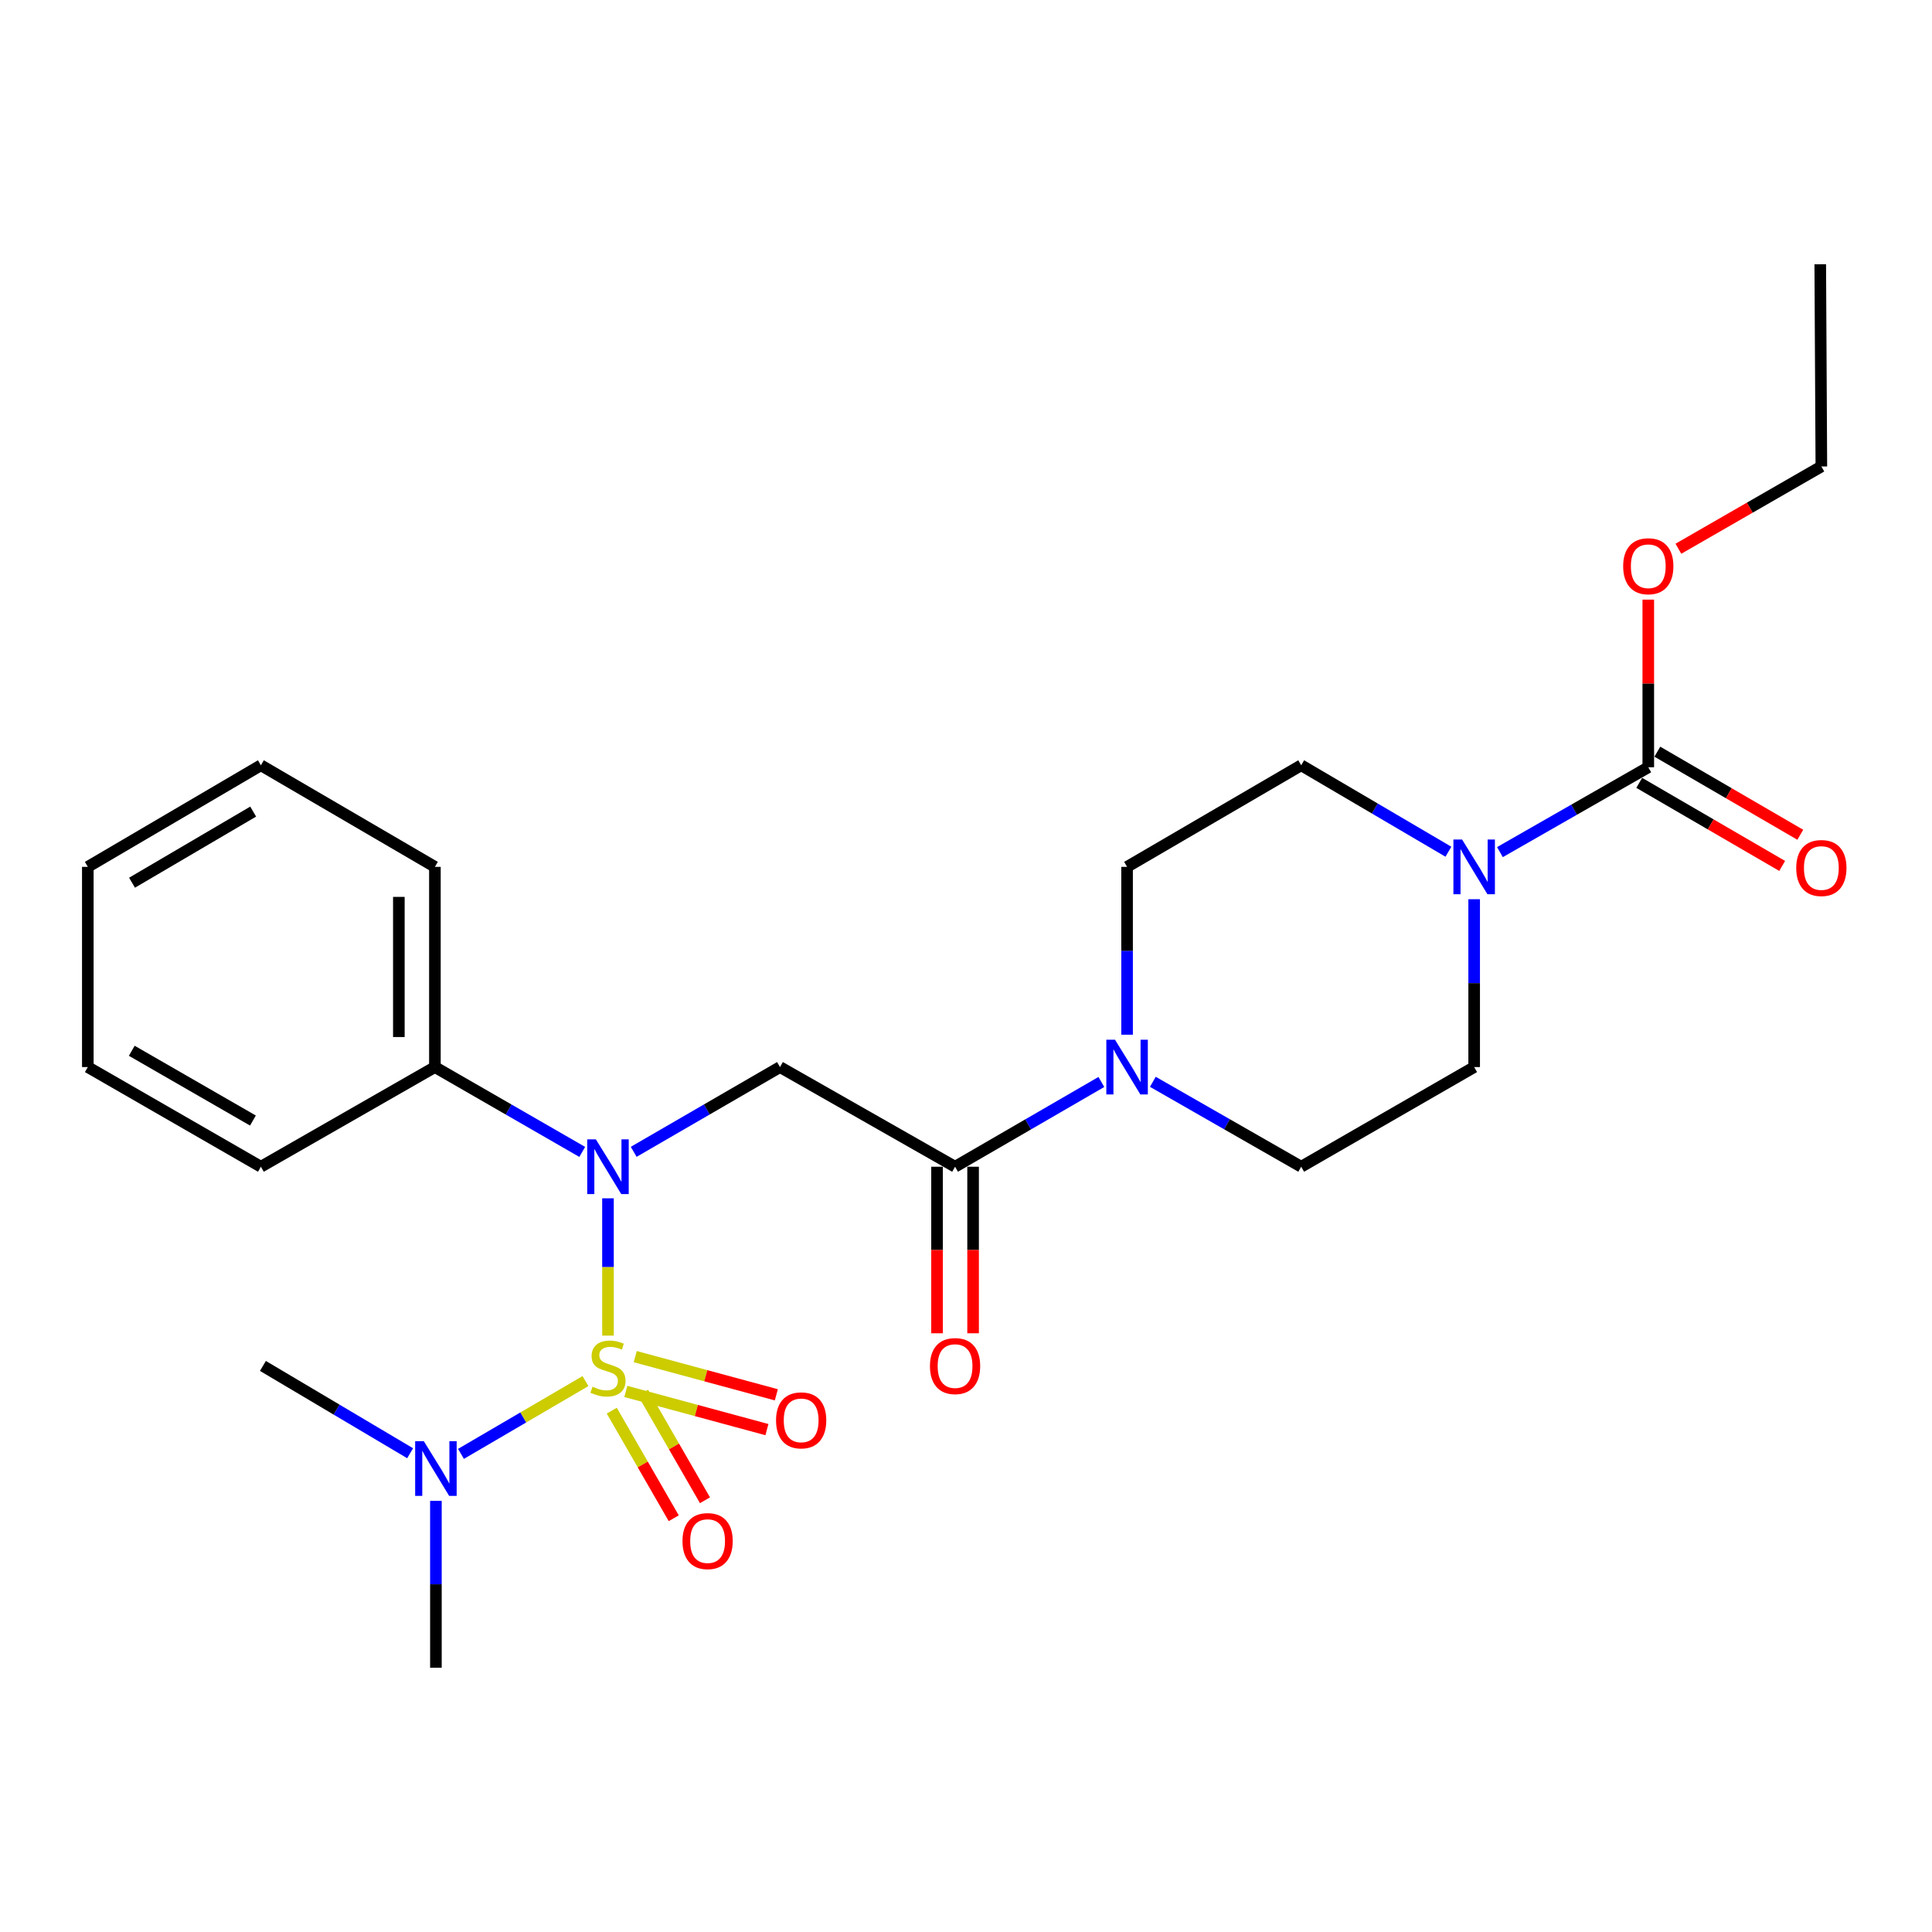 <?xml version='1.0' encoding='iso-8859-1'?>
<svg version='1.1' baseProfile='full'
              xmlns='http://www.w3.org/2000/svg'
                      xmlns:rdkit='http://www.rdkit.org/xml'
                      xmlns:xlink='http://www.w3.org/1999/xlink'
                  xml:space='preserve'
width='1000px' height='1000px' viewBox='0 0 1000 1000'>
<!-- END OF HEADER -->
<rect style='opacity:1.0;fill:#FFFFFF;stroke:none' width='1000' height='1000' x='0' y='0'> </rect>
<path class='bond-0' d='M 314.689,691.314 L 314.689,655.779' style='fill:none;fill-rule:evenodd;stroke:#CCCC00;stroke-width:6px;stroke-linecap:butt;stroke-linejoin:miter;stroke-opacity:1' />
<path class='bond-0' d='M 314.689,655.779 L 314.689,620.245' style='fill:none;fill-rule:evenodd;stroke:#0000FF;stroke-width:6px;stroke-linecap:butt;stroke-linejoin:miter;stroke-opacity:1' />
<path class='bond-6' d='M 303.03,714.854 L 270.818,733.688' style='fill:none;fill-rule:evenodd;stroke:#CCCC00;stroke-width:6px;stroke-linecap:butt;stroke-linejoin:miter;stroke-opacity:1' />
<path class='bond-6' d='M 270.818,733.688 L 238.606,752.521' style='fill:none;fill-rule:evenodd;stroke:#0000FF;stroke-width:6px;stroke-linecap:butt;stroke-linejoin:miter;stroke-opacity:1' />
<path class='bond-7' d='M 323.921,720.201 L 360.438,730.083' style='fill:none;fill-rule:evenodd;stroke:#CCCC00;stroke-width:6px;stroke-linecap:butt;stroke-linejoin:miter;stroke-opacity:1' />
<path class='bond-7' d='M 360.438,730.083 L 396.955,739.965' style='fill:none;fill-rule:evenodd;stroke:#FF0000;stroke-width:6px;stroke-linecap:butt;stroke-linejoin:miter;stroke-opacity:1' />
<path class='bond-7' d='M 328.796,702.189 L 365.313,712.07' style='fill:none;fill-rule:evenodd;stroke:#CCCC00;stroke-width:6px;stroke-linecap:butt;stroke-linejoin:miter;stroke-opacity:1' />
<path class='bond-7' d='M 365.313,712.07 L 401.829,721.952' style='fill:none;fill-rule:evenodd;stroke:#FF0000;stroke-width:6px;stroke-linecap:butt;stroke-linejoin:miter;stroke-opacity:1' />
<path class='bond-8' d='M 316.659,730.156 L 332.692,758.001' style='fill:none;fill-rule:evenodd;stroke:#CCCC00;stroke-width:6px;stroke-linecap:butt;stroke-linejoin:miter;stroke-opacity:1' />
<path class='bond-8' d='M 332.692,758.001 L 348.726,785.845' style='fill:none;fill-rule:evenodd;stroke:#FF0000;stroke-width:6px;stroke-linecap:butt;stroke-linejoin:miter;stroke-opacity:1' />
<path class='bond-8' d='M 332.83,720.845 L 348.864,748.689' style='fill:none;fill-rule:evenodd;stroke:#CCCC00;stroke-width:6px;stroke-linecap:butt;stroke-linejoin:miter;stroke-opacity:1' />
<path class='bond-8' d='M 348.864,748.689 L 364.897,776.533' style='fill:none;fill-rule:evenodd;stroke:#FF0000;stroke-width:6px;stroke-linecap:butt;stroke-linejoin:miter;stroke-opacity:1' />
<path class='bond-1' d='M 328.001,596.186 L 365.861,574.249' style='fill:none;fill-rule:evenodd;stroke:#0000FF;stroke-width:6px;stroke-linecap:butt;stroke-linejoin:miter;stroke-opacity:1' />
<path class='bond-1' d='M 365.861,574.249 L 403.722,552.313' style='fill:none;fill-rule:evenodd;stroke:#000000;stroke-width:6px;stroke-linecap:butt;stroke-linejoin:miter;stroke-opacity:1' />
<path class='bond-9' d='M 301.364,596.226 L 263.235,574.269' style='fill:none;fill-rule:evenodd;stroke:#0000FF;stroke-width:6px;stroke-linecap:butt;stroke-linejoin:miter;stroke-opacity:1' />
<path class='bond-9' d='M 263.235,574.269 L 225.106,552.313' style='fill:none;fill-rule:evenodd;stroke:#000000;stroke-width:6px;stroke-linecap:butt;stroke-linejoin:miter;stroke-opacity:1' />
<path class='bond-2' d='M 403.722,552.313 L 494.341,603.899' style='fill:none;fill-rule:evenodd;stroke:#000000;stroke-width:6px;stroke-linecap:butt;stroke-linejoin:miter;stroke-opacity:1' />
<path class='bond-4' d='M 494.341,603.899 L 532.201,581.963' style='fill:none;fill-rule:evenodd;stroke:#000000;stroke-width:6px;stroke-linecap:butt;stroke-linejoin:miter;stroke-opacity:1' />
<path class='bond-4' d='M 532.201,581.963 L 570.061,560.026' style='fill:none;fill-rule:evenodd;stroke:#0000FF;stroke-width:6px;stroke-linecap:butt;stroke-linejoin:miter;stroke-opacity:1' />
<path class='bond-15' d='M 485.01,603.899 L 485.01,647.001' style='fill:none;fill-rule:evenodd;stroke:#000000;stroke-width:6px;stroke-linecap:butt;stroke-linejoin:miter;stroke-opacity:1' />
<path class='bond-15' d='M 485.01,647.001 L 485.01,690.103' style='fill:none;fill-rule:evenodd;stroke:#FF0000;stroke-width:6px;stroke-linecap:butt;stroke-linejoin:miter;stroke-opacity:1' />
<path class='bond-15' d='M 503.671,603.899 L 503.671,647.001' style='fill:none;fill-rule:evenodd;stroke:#000000;stroke-width:6px;stroke-linecap:butt;stroke-linejoin:miter;stroke-opacity:1' />
<path class='bond-15' d='M 503.671,647.001 L 503.671,690.103' style='fill:none;fill-rule:evenodd;stroke:#FF0000;stroke-width:6px;stroke-linecap:butt;stroke-linejoin:miter;stroke-opacity:1' />
<path class='bond-3' d='M 763.025,465.433 L 763.025,508.873' style='fill:none;fill-rule:evenodd;stroke:#0000FF;stroke-width:6px;stroke-linecap:butt;stroke-linejoin:miter;stroke-opacity:1' />
<path class='bond-3' d='M 763.025,508.873 L 763.025,552.313' style='fill:none;fill-rule:evenodd;stroke:#000000;stroke-width:6px;stroke-linecap:butt;stroke-linejoin:miter;stroke-opacity:1' />
<path class='bond-5' d='M 776.361,441.055 L 814.754,419.096' style='fill:none;fill-rule:evenodd;stroke:#0000FF;stroke-width:6px;stroke-linecap:butt;stroke-linejoin:miter;stroke-opacity:1' />
<path class='bond-5' d='M 814.754,419.096 L 853.147,397.137' style='fill:none;fill-rule:evenodd;stroke:#000000;stroke-width:6px;stroke-linecap:butt;stroke-linejoin:miter;stroke-opacity:1' />
<path class='bond-27' d='M 749.69,440.851 L 711.592,418.476' style='fill:none;fill-rule:evenodd;stroke:#0000FF;stroke-width:6px;stroke-linecap:butt;stroke-linejoin:miter;stroke-opacity:1' />
<path class='bond-27' d='M 711.592,418.476 L 673.495,396.101' style='fill:none;fill-rule:evenodd;stroke:#000000;stroke-width:6px;stroke-linecap:butt;stroke-linejoin:miter;stroke-opacity:1' />
<path class='bond-12' d='M 583.374,535.562 L 583.374,492.122' style='fill:none;fill-rule:evenodd;stroke:#0000FF;stroke-width:6px;stroke-linecap:butt;stroke-linejoin:miter;stroke-opacity:1' />
<path class='bond-12' d='M 583.374,492.122 L 583.374,448.683' style='fill:none;fill-rule:evenodd;stroke:#000000;stroke-width:6px;stroke-linecap:butt;stroke-linejoin:miter;stroke-opacity:1' />
<path class='bond-13' d='M 596.71,559.946 L 635.102,581.923' style='fill:none;fill-rule:evenodd;stroke:#0000FF;stroke-width:6px;stroke-linecap:butt;stroke-linejoin:miter;stroke-opacity:1' />
<path class='bond-13' d='M 635.102,581.923 L 673.495,603.899' style='fill:none;fill-rule:evenodd;stroke:#000000;stroke-width:6px;stroke-linecap:butt;stroke-linejoin:miter;stroke-opacity:1' />
<path class='bond-14' d='M 848.459,405.204 L 885.455,426.706' style='fill:none;fill-rule:evenodd;stroke:#000000;stroke-width:6px;stroke-linecap:butt;stroke-linejoin:miter;stroke-opacity:1' />
<path class='bond-14' d='M 885.455,426.706 L 922.451,448.207' style='fill:none;fill-rule:evenodd;stroke:#FF0000;stroke-width:6px;stroke-linecap:butt;stroke-linejoin:miter;stroke-opacity:1' />
<path class='bond-14' d='M 857.835,389.07 L 894.831,410.572' style='fill:none;fill-rule:evenodd;stroke:#000000;stroke-width:6px;stroke-linecap:butt;stroke-linejoin:miter;stroke-opacity:1' />
<path class='bond-14' d='M 894.831,410.572 L 931.827,432.073' style='fill:none;fill-rule:evenodd;stroke:#FF0000;stroke-width:6px;stroke-linecap:butt;stroke-linejoin:miter;stroke-opacity:1' />
<path class='bond-16' d='M 853.147,397.137 L 853.147,353.75' style='fill:none;fill-rule:evenodd;stroke:#000000;stroke-width:6px;stroke-linecap:butt;stroke-linejoin:miter;stroke-opacity:1' />
<path class='bond-16' d='M 853.147,353.75 L 853.147,310.363' style='fill:none;fill-rule:evenodd;stroke:#FF0000;stroke-width:6px;stroke-linecap:butt;stroke-linejoin:miter;stroke-opacity:1' />
<path class='bond-17' d='M 225.625,776.849 L 225.625,820.03' style='fill:none;fill-rule:evenodd;stroke:#0000FF;stroke-width:6px;stroke-linecap:butt;stroke-linejoin:miter;stroke-opacity:1' />
<path class='bond-17' d='M 225.625,820.03 L 225.625,863.212' style='fill:none;fill-rule:evenodd;stroke:#000000;stroke-width:6px;stroke-linecap:butt;stroke-linejoin:miter;stroke-opacity:1' />
<path class='bond-18' d='M 212.282,752.197 L 174.183,729.599' style='fill:none;fill-rule:evenodd;stroke:#0000FF;stroke-width:6px;stroke-linecap:butt;stroke-linejoin:miter;stroke-opacity:1' />
<path class='bond-18' d='M 174.183,729.599 L 136.084,707' style='fill:none;fill-rule:evenodd;stroke:#000000;stroke-width:6px;stroke-linecap:butt;stroke-linejoin:miter;stroke-opacity:1' />
<path class='bond-19' d='M 225.106,552.313 L 225.106,448.683' style='fill:none;fill-rule:evenodd;stroke:#000000;stroke-width:6px;stroke-linecap:butt;stroke-linejoin:miter;stroke-opacity:1' />
<path class='bond-19' d='M 206.446,536.768 L 206.446,464.227' style='fill:none;fill-rule:evenodd;stroke:#000000;stroke-width:6px;stroke-linecap:butt;stroke-linejoin:miter;stroke-opacity:1' />
<path class='bond-20' d='M 225.106,552.313 L 135.037,603.899' style='fill:none;fill-rule:evenodd;stroke:#000000;stroke-width:6px;stroke-linecap:butt;stroke-linejoin:miter;stroke-opacity:1' />
<path class='bond-10' d='M 673.495,396.101 L 583.374,448.683' style='fill:none;fill-rule:evenodd;stroke:#000000;stroke-width:6px;stroke-linecap:butt;stroke-linejoin:miter;stroke-opacity:1' />
<path class='bond-11' d='M 763.025,552.313 L 673.495,603.899' style='fill:none;fill-rule:evenodd;stroke:#000000;stroke-width:6px;stroke-linecap:butt;stroke-linejoin:miter;stroke-opacity:1' />
<path class='bond-21' d='M 868.731,284.031 L 905.73,262.737' style='fill:none;fill-rule:evenodd;stroke:#FF0000;stroke-width:6px;stroke-linecap:butt;stroke-linejoin:miter;stroke-opacity:1' />
<path class='bond-21' d='M 905.73,262.737 L 942.729,241.444' style='fill:none;fill-rule:evenodd;stroke:#000000;stroke-width:6px;stroke-linecap:butt;stroke-linejoin:miter;stroke-opacity:1' />
<path class='bond-23' d='M 225.106,448.683 L 135.037,396.101' style='fill:none;fill-rule:evenodd;stroke:#000000;stroke-width:6px;stroke-linecap:butt;stroke-linejoin:miter;stroke-opacity:1' />
<path class='bond-24' d='M 135.037,603.899 L 45.455,552.313' style='fill:none;fill-rule:evenodd;stroke:#000000;stroke-width:6px;stroke-linecap:butt;stroke-linejoin:miter;stroke-opacity:1' />
<path class='bond-24' d='M 130.912,579.99 L 68.204,543.879' style='fill:none;fill-rule:evenodd;stroke:#000000;stroke-width:6px;stroke-linecap:butt;stroke-linejoin:miter;stroke-opacity:1' />
<path class='bond-22' d='M 942.729,241.444 L 942.159,136.788' style='fill:none;fill-rule:evenodd;stroke:#000000;stroke-width:6px;stroke-linecap:butt;stroke-linejoin:miter;stroke-opacity:1' />
<path class='bond-26' d='M 135.037,396.101 L 45.455,448.683' style='fill:none;fill-rule:evenodd;stroke:#000000;stroke-width:6px;stroke-linecap:butt;stroke-linejoin:miter;stroke-opacity:1' />
<path class='bond-26' d='M 131.046,420.081 L 68.338,456.889' style='fill:none;fill-rule:evenodd;stroke:#000000;stroke-width:6px;stroke-linecap:butt;stroke-linejoin:miter;stroke-opacity:1' />
<path class='bond-25' d='M 45.455,552.313 L 45.455,448.683' style='fill:none;fill-rule:evenodd;stroke:#000000;stroke-width:6px;stroke-linecap:butt;stroke-linejoin:miter;stroke-opacity:1' />
<path  class='atom-0' d='M 306.689 717.757
Q 307.009 717.877, 308.329 718.437
Q 309.649 718.997, 311.089 719.357
Q 312.569 719.677, 314.009 719.677
Q 316.689 719.677, 318.249 718.397
Q 319.809 717.077, 319.809 714.797
Q 319.809 713.237, 319.009 712.277
Q 318.249 711.317, 317.049 710.797
Q 315.849 710.277, 313.849 709.677
Q 311.329 708.917, 309.809 708.197
Q 308.329 707.477, 307.249 705.957
Q 306.209 704.437, 306.209 701.877
Q 306.209 698.317, 308.609 696.117
Q 311.049 693.917, 315.849 693.917
Q 319.129 693.917, 322.849 695.477
L 321.929 698.557
Q 318.529 697.157, 315.969 697.157
Q 313.209 697.157, 311.689 698.317
Q 310.169 699.437, 310.209 701.397
Q 310.209 702.917, 310.969 703.837
Q 311.769 704.757, 312.889 705.277
Q 314.049 705.797, 315.969 706.397
Q 318.529 707.197, 320.049 707.997
Q 321.569 708.797, 322.649 710.437
Q 323.769 712.037, 323.769 714.797
Q 323.769 718.717, 321.129 720.837
Q 318.529 722.917, 314.169 722.917
Q 311.649 722.917, 309.729 722.357
Q 307.849 721.837, 305.609 720.917
L 306.689 717.757
' fill='#CCCC00'/>
<path  class='atom-1' d='M 308.429 589.739
L 317.709 604.739
Q 318.629 606.219, 320.109 608.899
Q 321.589 611.579, 321.669 611.739
L 321.669 589.739
L 325.429 589.739
L 325.429 618.059
L 321.549 618.059
L 311.589 601.659
Q 310.429 599.739, 309.189 597.539
Q 307.989 595.339, 307.629 594.659
L 307.629 618.059
L 303.949 618.059
L 303.949 589.739
L 308.429 589.739
' fill='#0000FF'/>
<path  class='atom-4' d='M 756.765 434.523
L 766.045 449.523
Q 766.965 451.003, 768.445 453.683
Q 769.925 456.363, 770.005 456.523
L 770.005 434.523
L 773.765 434.523
L 773.765 462.843
L 769.885 462.843
L 759.925 446.443
Q 758.765 444.523, 757.525 442.323
Q 756.325 440.123, 755.965 439.443
L 755.965 462.843
L 752.285 462.843
L 752.285 434.523
L 756.765 434.523
' fill='#0000FF'/>
<path  class='atom-5' d='M 577.114 538.153
L 586.394 553.153
Q 587.314 554.633, 588.794 557.313
Q 590.274 559.993, 590.354 560.153
L 590.354 538.153
L 594.114 538.153
L 594.114 566.473
L 590.234 566.473
L 580.274 550.073
Q 579.114 548.153, 577.874 545.953
Q 576.674 543.753, 576.314 543.073
L 576.314 566.473
L 572.634 566.473
L 572.634 538.153
L 577.114 538.153
' fill='#0000FF'/>
<path  class='atom-7' d='M 219.365 745.951
L 228.645 760.951
Q 229.565 762.431, 231.045 765.111
Q 232.525 767.791, 232.605 767.951
L 232.605 745.951
L 236.365 745.951
L 236.365 774.271
L 232.485 774.271
L 222.525 757.871
Q 221.365 755.951, 220.125 753.751
Q 218.925 751.551, 218.565 750.871
L 218.565 774.271
L 214.885 774.271
L 214.885 745.951
L 219.365 745.951
' fill='#0000FF'/>
<path  class='atom-8' d='M 401.68 735.175
Q 401.68 728.375, 405.04 724.575
Q 408.4 720.775, 414.68 720.775
Q 420.96 720.775, 424.32 724.575
Q 427.68 728.375, 427.68 735.175
Q 427.68 742.055, 424.28 745.975
Q 420.88 749.855, 414.68 749.855
Q 408.44 749.855, 405.04 745.975
Q 401.68 742.095, 401.68 735.175
M 414.68 746.655
Q 419 746.655, 421.32 743.775
Q 423.68 740.855, 423.68 735.175
Q 423.68 729.615, 421.32 726.815
Q 419 723.975, 414.68 723.975
Q 410.36 723.975, 408 726.775
Q 405.68 729.575, 405.68 735.175
Q 405.68 740.895, 408 743.775
Q 410.36 746.655, 414.68 746.655
' fill='#FF0000'/>
<path  class='atom-9' d='M 353.255 797.668
Q 353.255 790.868, 356.615 787.068
Q 359.975 783.268, 366.255 783.268
Q 372.535 783.268, 375.895 787.068
Q 379.255 790.868, 379.255 797.668
Q 379.255 804.548, 375.855 808.468
Q 372.455 812.348, 366.255 812.348
Q 360.015 812.348, 356.615 808.468
Q 353.255 804.588, 353.255 797.668
M 366.255 809.148
Q 370.575 809.148, 372.895 806.268
Q 375.255 803.348, 375.255 797.668
Q 375.255 792.108, 372.895 789.308
Q 370.575 786.468, 366.255 786.468
Q 361.935 786.468, 359.575 789.268
Q 357.255 792.068, 357.255 797.668
Q 357.255 803.388, 359.575 806.268
Q 361.935 809.148, 366.255 809.148
' fill='#FF0000'/>
<path  class='atom-15' d='M 929.729 449.281
Q 929.729 442.481, 933.089 438.681
Q 936.449 434.881, 942.729 434.881
Q 949.009 434.881, 952.369 438.681
Q 955.729 442.481, 955.729 449.281
Q 955.729 456.161, 952.329 460.081
Q 948.929 463.961, 942.729 463.961
Q 936.489 463.961, 933.089 460.081
Q 929.729 456.201, 929.729 449.281
M 942.729 460.761
Q 947.049 460.761, 949.369 457.881
Q 951.729 454.961, 951.729 449.281
Q 951.729 443.721, 949.369 440.921
Q 947.049 438.081, 942.729 438.081
Q 938.409 438.081, 936.049 440.881
Q 933.729 443.681, 933.729 449.281
Q 933.729 455.001, 936.049 457.881
Q 938.409 460.761, 942.729 460.761
' fill='#FF0000'/>
<path  class='atom-16' d='M 481.341 707.08
Q 481.341 700.28, 484.701 696.48
Q 488.061 692.68, 494.341 692.68
Q 500.621 692.68, 503.981 696.48
Q 507.341 700.28, 507.341 707.08
Q 507.341 713.96, 503.941 717.88
Q 500.541 721.76, 494.341 721.76
Q 488.101 721.76, 484.701 717.88
Q 481.341 714, 481.341 707.08
M 494.341 718.56
Q 498.661 718.56, 500.981 715.68
Q 503.341 712.76, 503.341 707.08
Q 503.341 701.52, 500.981 698.72
Q 498.661 695.88, 494.341 695.88
Q 490.021 695.88, 487.661 698.68
Q 485.341 701.48, 485.341 707.08
Q 485.341 712.8, 487.661 715.68
Q 490.021 718.56, 494.341 718.56
' fill='#FF0000'/>
<path  class='atom-17' d='M 840.147 293.08
Q 840.147 286.28, 843.507 282.48
Q 846.867 278.68, 853.147 278.68
Q 859.427 278.68, 862.787 282.48
Q 866.147 286.28, 866.147 293.08
Q 866.147 299.96, 862.747 303.88
Q 859.347 307.76, 853.147 307.76
Q 846.907 307.76, 843.507 303.88
Q 840.147 300, 840.147 293.08
M 853.147 304.56
Q 857.467 304.56, 859.787 301.68
Q 862.147 298.76, 862.147 293.08
Q 862.147 287.52, 859.787 284.72
Q 857.467 281.88, 853.147 281.88
Q 848.827 281.88, 846.467 284.68
Q 844.147 287.48, 844.147 293.08
Q 844.147 298.8, 846.467 301.68
Q 848.827 304.56, 853.147 304.56
' fill='#FF0000'/>
</svg>

